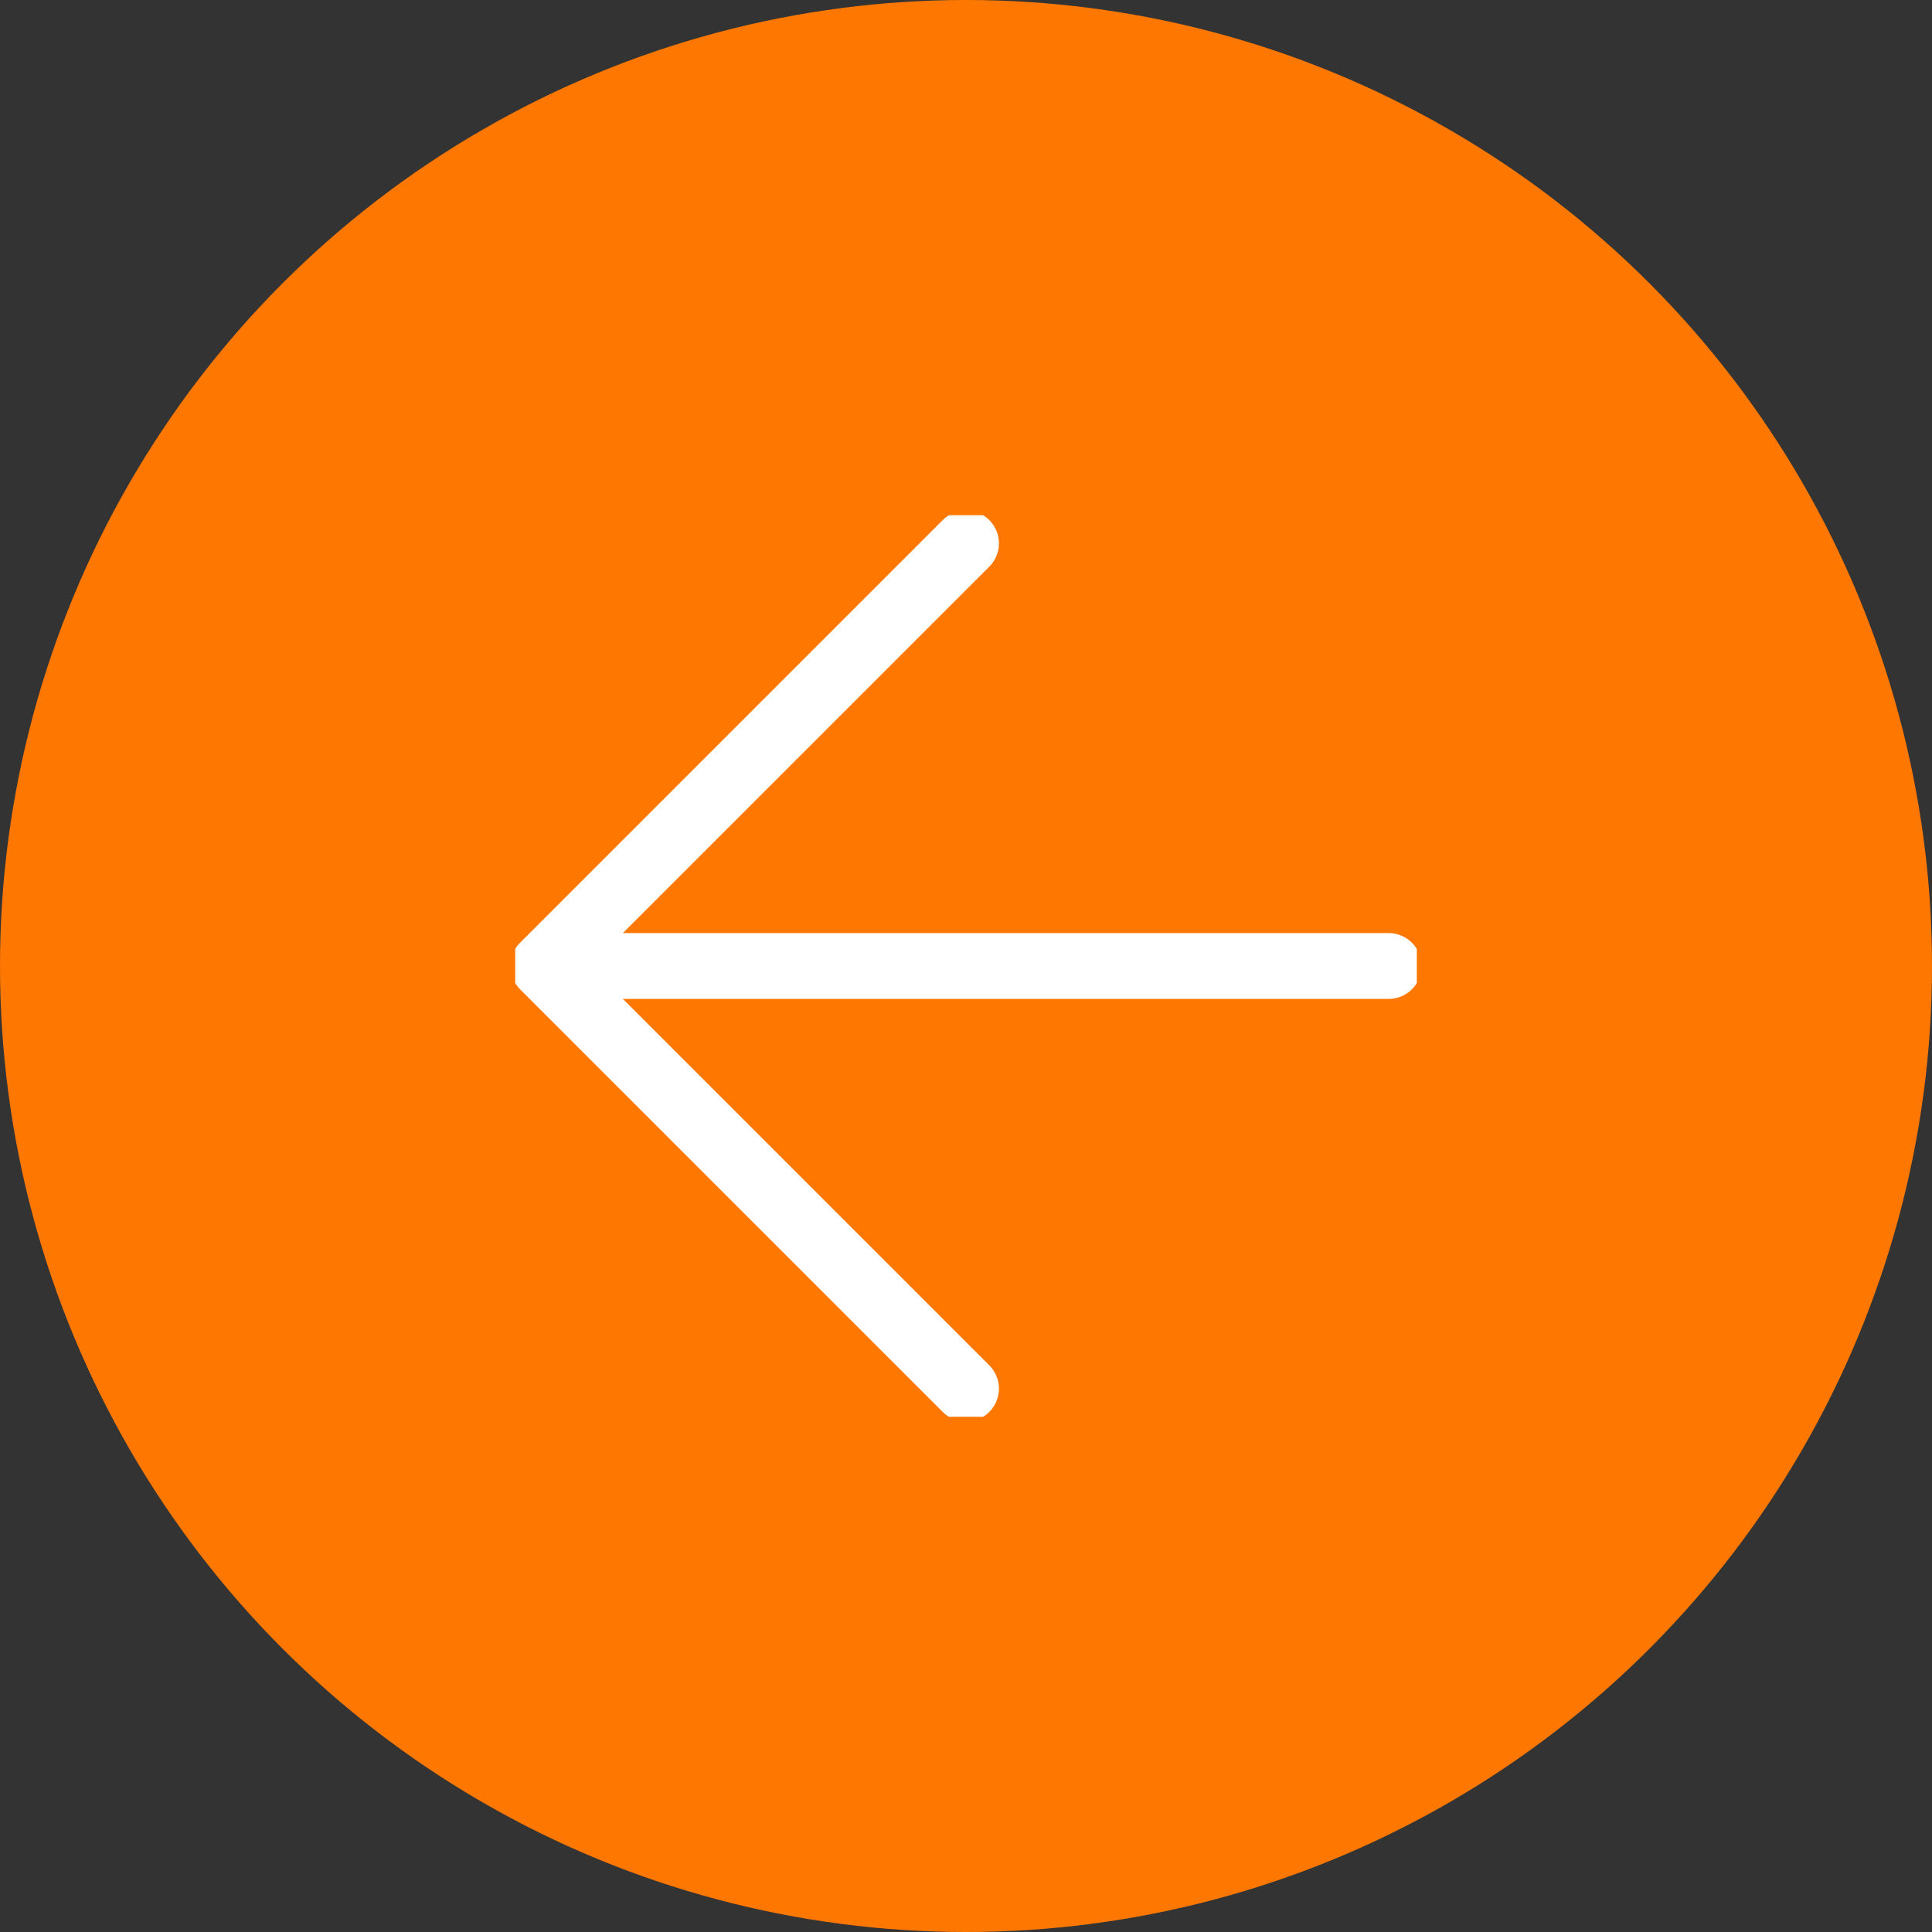 <?xml version="1.0" encoding="UTF-8"?> <svg xmlns="http://www.w3.org/2000/svg" width="44" height="44" viewBox="0 0 44 44" fill="none"><rect x="0" y="0" width="44" height="44" fill="#333333" stroke="none"/><circle cx="22" cy="22" r="22" transform="matrix(-1 0 0 1 44 0)" fill="#FE7701"></circle><g clip-path="url(#clip0_2376_2033)"><path d="M22 31.625L12.375 22M12.375 22L22 12.375M12.375 22H31.625" stroke="white" stroke-width="1.5" stroke-linecap="round" stroke-linejoin="round"></path></g><defs><clipPath id="clip0_2376_2033"><rect width="20.533" height="20.533" fill="white" transform="matrix(0 1 1 0 11.734 11.734)"></rect></clipPath></defs></svg> 